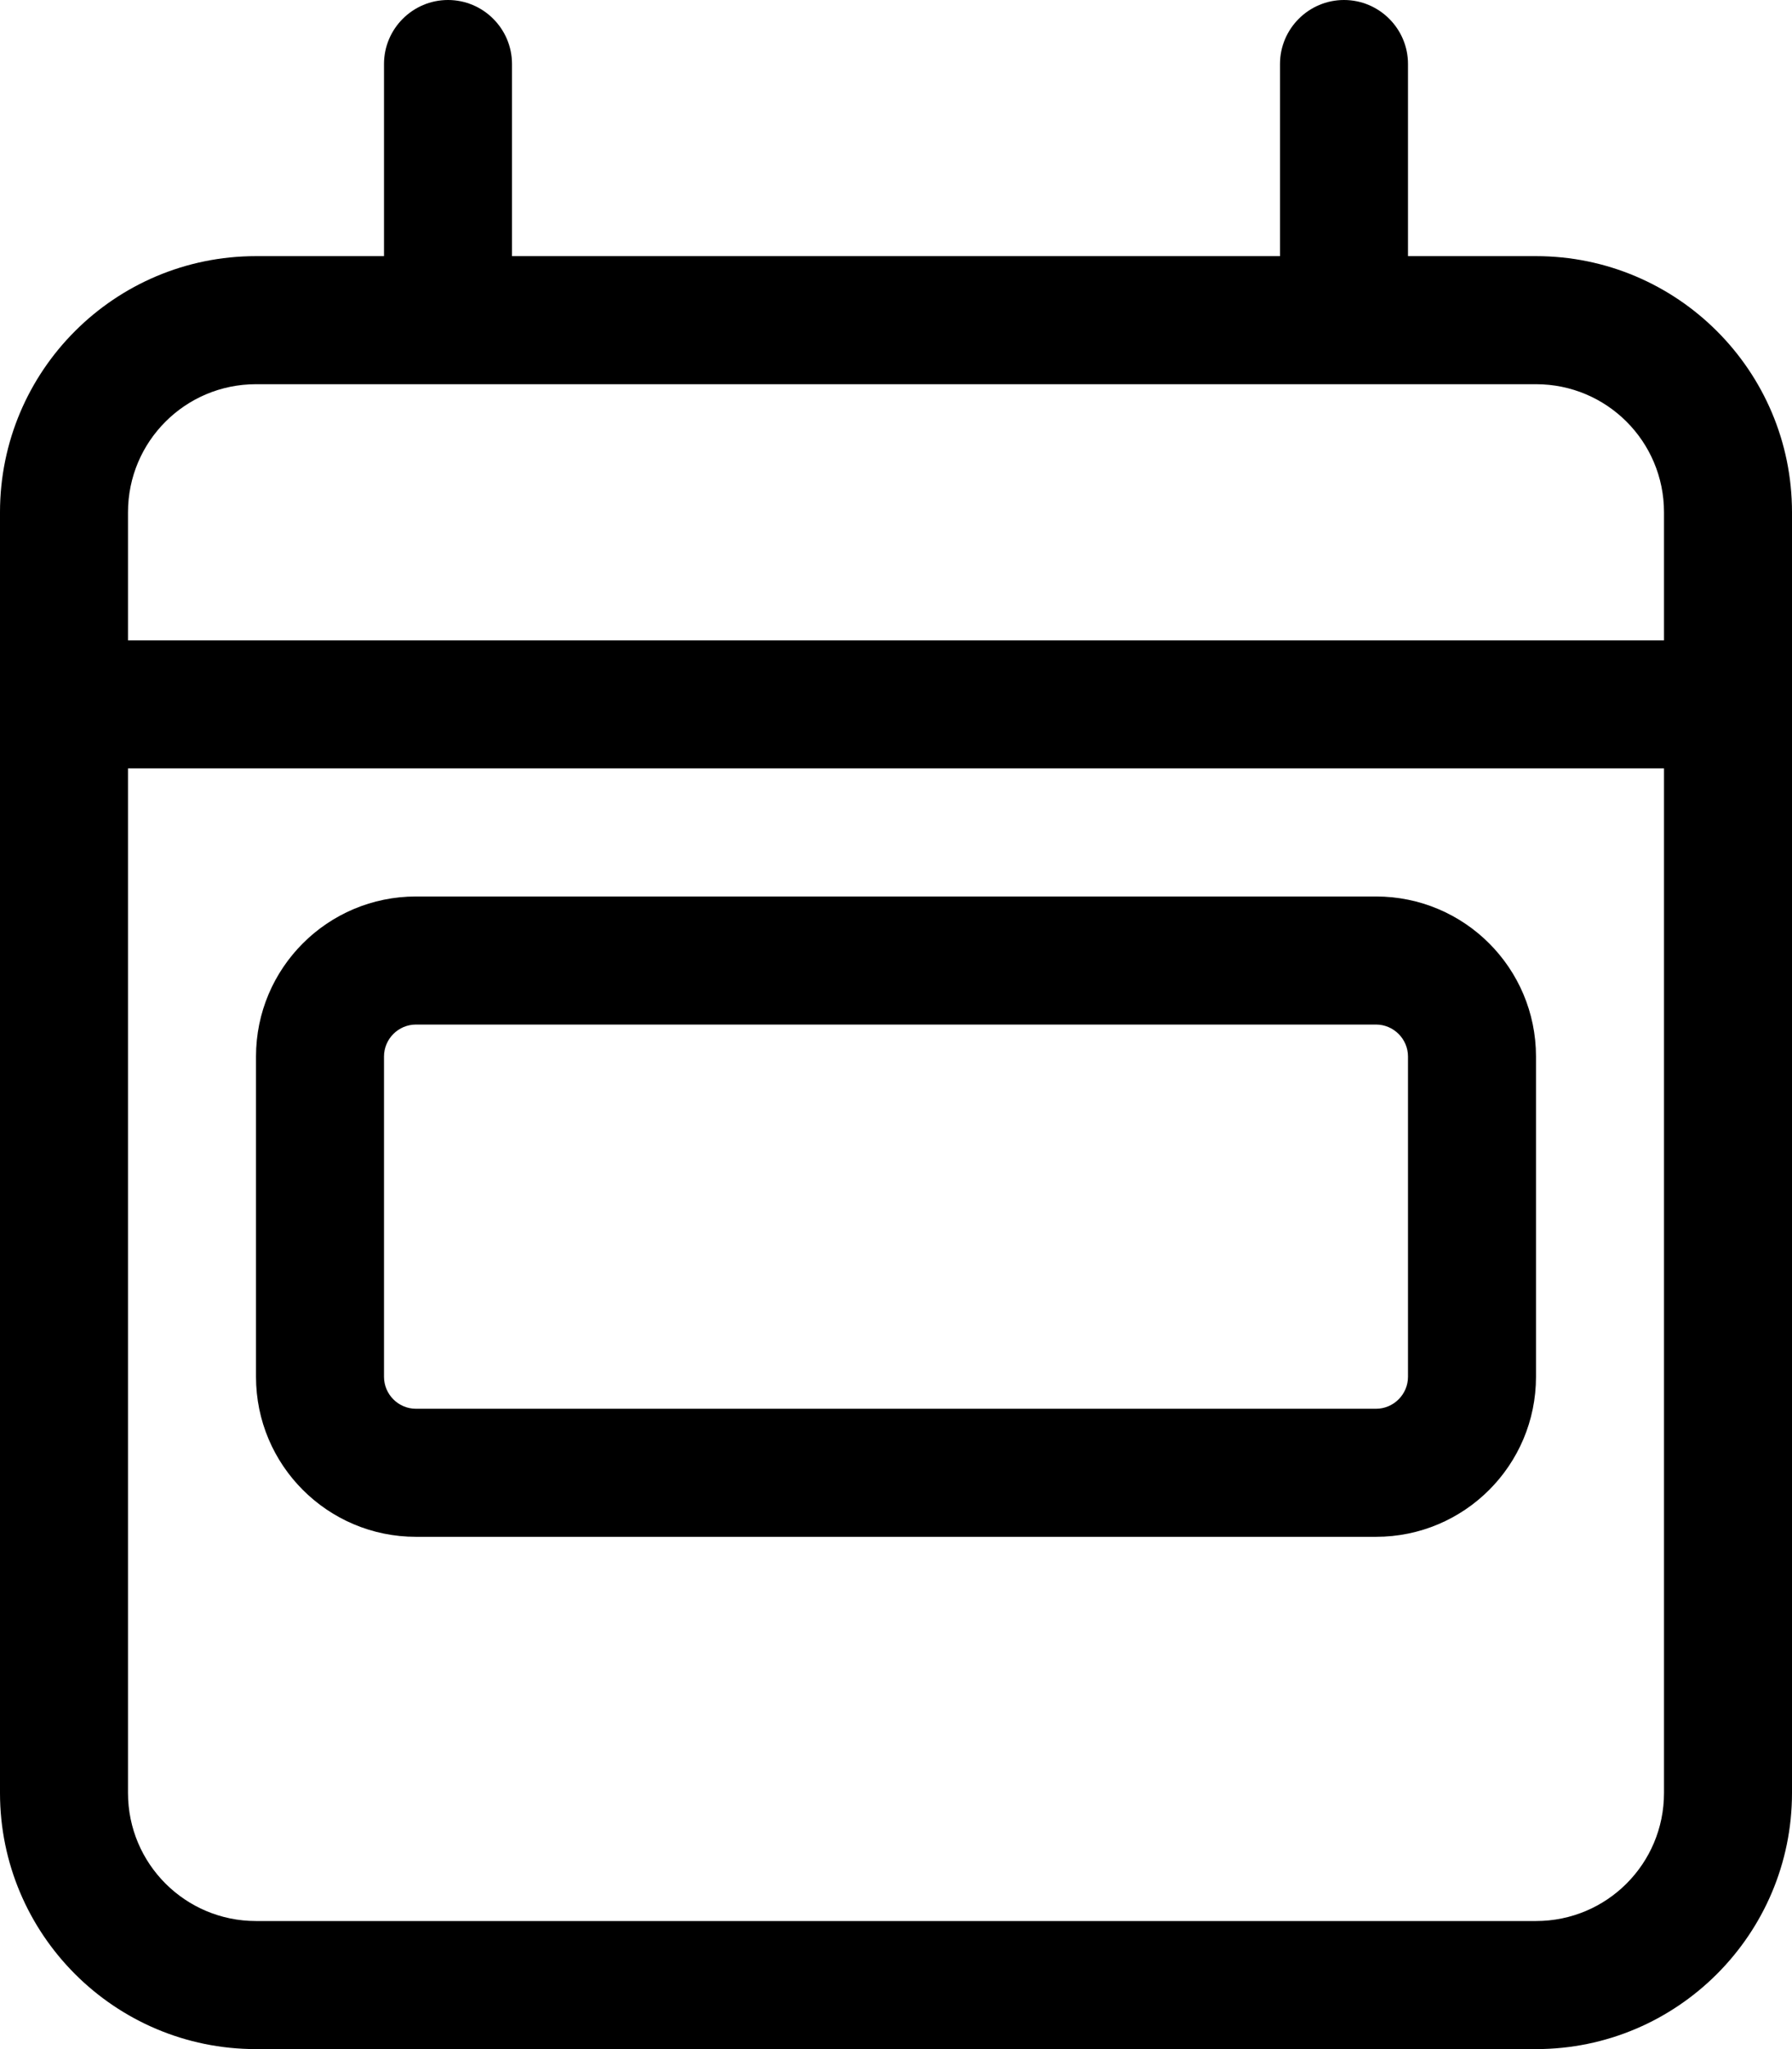 <svg xmlns="http://www.w3.org/2000/svg" viewBox="0 0 448 512"><!--! Font Awesome Pro 6.1.1 by @fontawesome - https://fontawesome.com License - https://fontawesome.com/license (Commercial License) Copyright 2022 Fonticons, Inc. --><path d="M64 264C64 241.9 81.91 224 104 224H344C366.1 224 384 241.9 384 264V344C384 366.1 366.1 384 344 384H104C81.91 384 64 366.1 64 344V264zM96 264V344C96 348.4 99.58 352 104 352H344C348.4 352 352 348.4 352 344V264C352 259.6 348.4 256 344 256H104C99.58 256 96 259.6 96 264zM128 64H320V16C320 7.164 327.2 0 336 0C344.8 0 352 7.164 352 16V64H384C419.3 64 448 92.65 448 128V448C448 483.3 419.3 512 384 512H64C28.65 512 0 483.3 0 448V128C0 92.65 28.65 64 64 64H96V16C96 7.164 103.2 0 112 0C120.8 0 128 7.164 128 16V64zM32 448C32 465.7 46.33 480 64 480H384C401.7 480 416 465.7 416 448V192H32V448zM32 128V160H416V128C416 110.3 401.7 96 384 96H64C46.33 96 32 110.3 32 128z"/></svg>